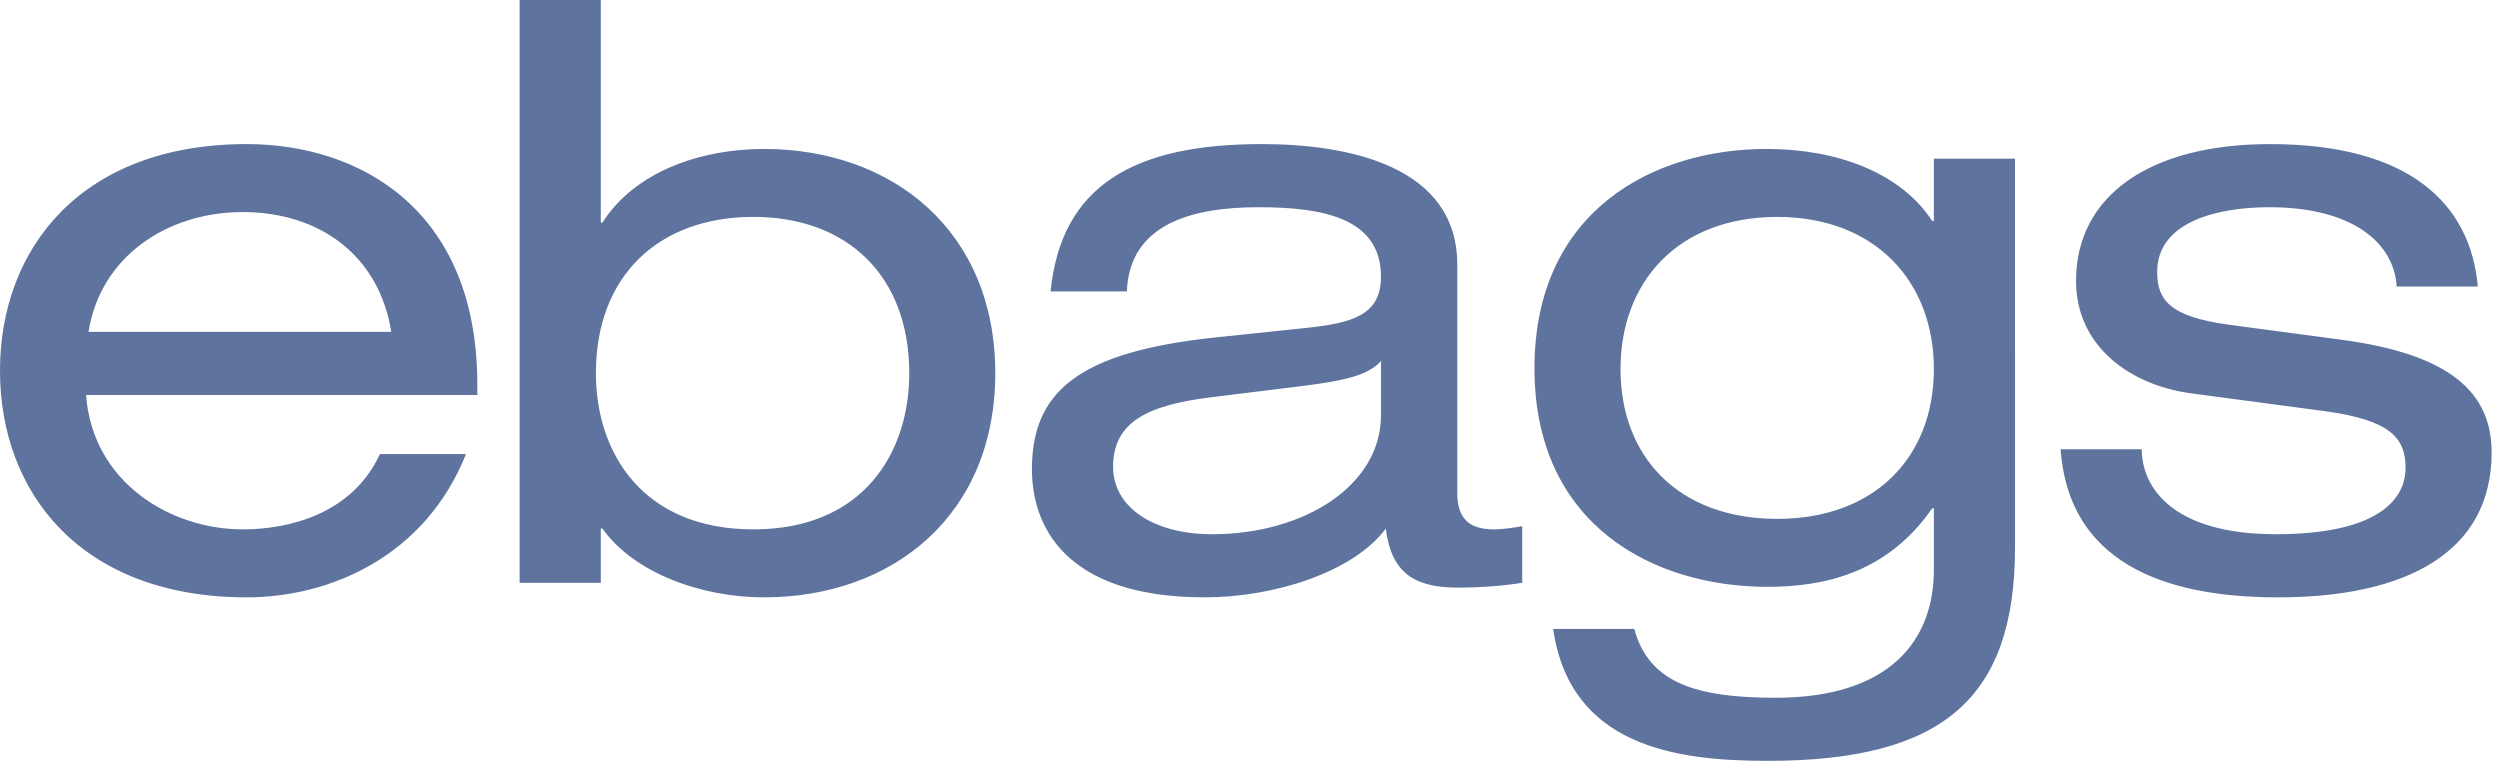 <svg class="logo-ebags" aria-hidden="true" xmlns="http://www.w3.org/2000/svg" width="104" height="32" viewBox="0 0 104 32">
<path fill="#5F739F" fill-rule="evenodd" d="M10.266 5.994C3.378 5.994 0 10.337 0 15.422c0 5.084 3.378 9.428 10.266 9.428 3.478 0 7.43-1.717 9.118-5.96h-3.58c-1.148 2.492-3.782 3.132-5.707 3.132-3.005 0-6.247-1.953-6.517-5.59h16.277v-.438c0-7.306-4.931-10-9.591-10zm-6.585 7.812c.506-3.166 3.31-4.984 6.416-4.984 3.174 0 5.673 1.785 6.18 4.984H3.681zm28.1-7.61c-2.635 0-5.37.943-6.72 3.064h-.068V0h-3.377v24.244h3.377v-2.256h.068c1.316 1.852 4.119 2.862 6.72 2.862 5.335 0 9.623-3.4 9.623-9.327 0-5.926-4.288-9.327-9.623-9.327zm-.44 15.826c-4.592 0-6.551-3.165-6.551-6.499 0-4.04 2.6-6.5 6.551-6.5 3.917 0 6.484 2.46 6.484 6.5 0 3.334-1.925 6.499-6.484 6.499zm29.282-1.516v-9.495c0-4.108-4.525-5.017-8.139-5.017-5.301 0-8.34 1.717-8.78 6.128h3.175c.101-2.727 2.566-3.502 5.47-3.502 2.736 0 5.1.471 5.1 2.896 0 1.582-1.183 1.919-3.073 2.122l-3.85.403c-5.673.606-7.598 2.257-7.598 5.489 0 2.29 1.317 5.32 7.193 5.32 2.87 0 6.18-1.044 7.53-2.862.237 1.986 1.351 2.458 3.04 2.458.81 0 1.823-.067 2.634-.202v-2.357c-.338.068-.81.135-1.182.135-1.047 0-1.52-.471-1.52-1.516zm-3.174-3.232c0 2.93-3.208 4.95-7.024 4.95-2.465 0-4.12-1.145-4.12-2.795 0-1.852 1.384-2.56 4.018-2.896l3.816-.47c1.892-.237 2.803-.473 3.31-1.045v2.256zm23-8.081h-.068c-1.317-2.021-3.984-2.997-6.888-2.997-4.695 0-9.659 2.559-9.659 9.125 0 6.532 4.964 9.091 9.692 9.091 2.297 0 4.964-.539 6.855-3.266h.068v2.56c0 2.895-1.79 5.32-6.585 5.32-3.208 0-5.268-.573-5.876-2.862H64.61c.71 4.882 5.1 5.488 8.915 5.488 7.26 0 10.3-2.559 10.3-8.89V6.6h-3.377v2.593zm-6.518 12.391c-4.12 0-6.517-2.593-6.517-6.229 0-3.637 2.398-6.331 6.517-6.331 4.087 0 6.518 2.694 6.518 6.331 0 3.636-2.431 6.23-6.518 6.23zm23.541-7.442l-4.795-.64c-2.398-.336-2.938-1.01-2.938-2.188 0-2.088 2.5-2.694 4.66-2.694 3.512 0 5.201 1.516 5.302 3.3h3.377c-.304-3.435-2.836-5.926-8.645-5.926-4.963 0-8.07 2.12-8.07 5.69 0 2.728 2.261 4.344 4.794 4.68l5.573.742c2.701.37 3.342 1.11 3.342 2.357 0 1.246-1.046 2.76-5.403 2.76-4.288 0-5.572-1.952-5.572-3.535h-3.376c.371 5.118 4.997 6.162 9.05 6.162 5.403 0 8.881-1.92 8.881-6.027 0-2.492-1.723-4.074-6.18-4.68z"></path>
</svg>